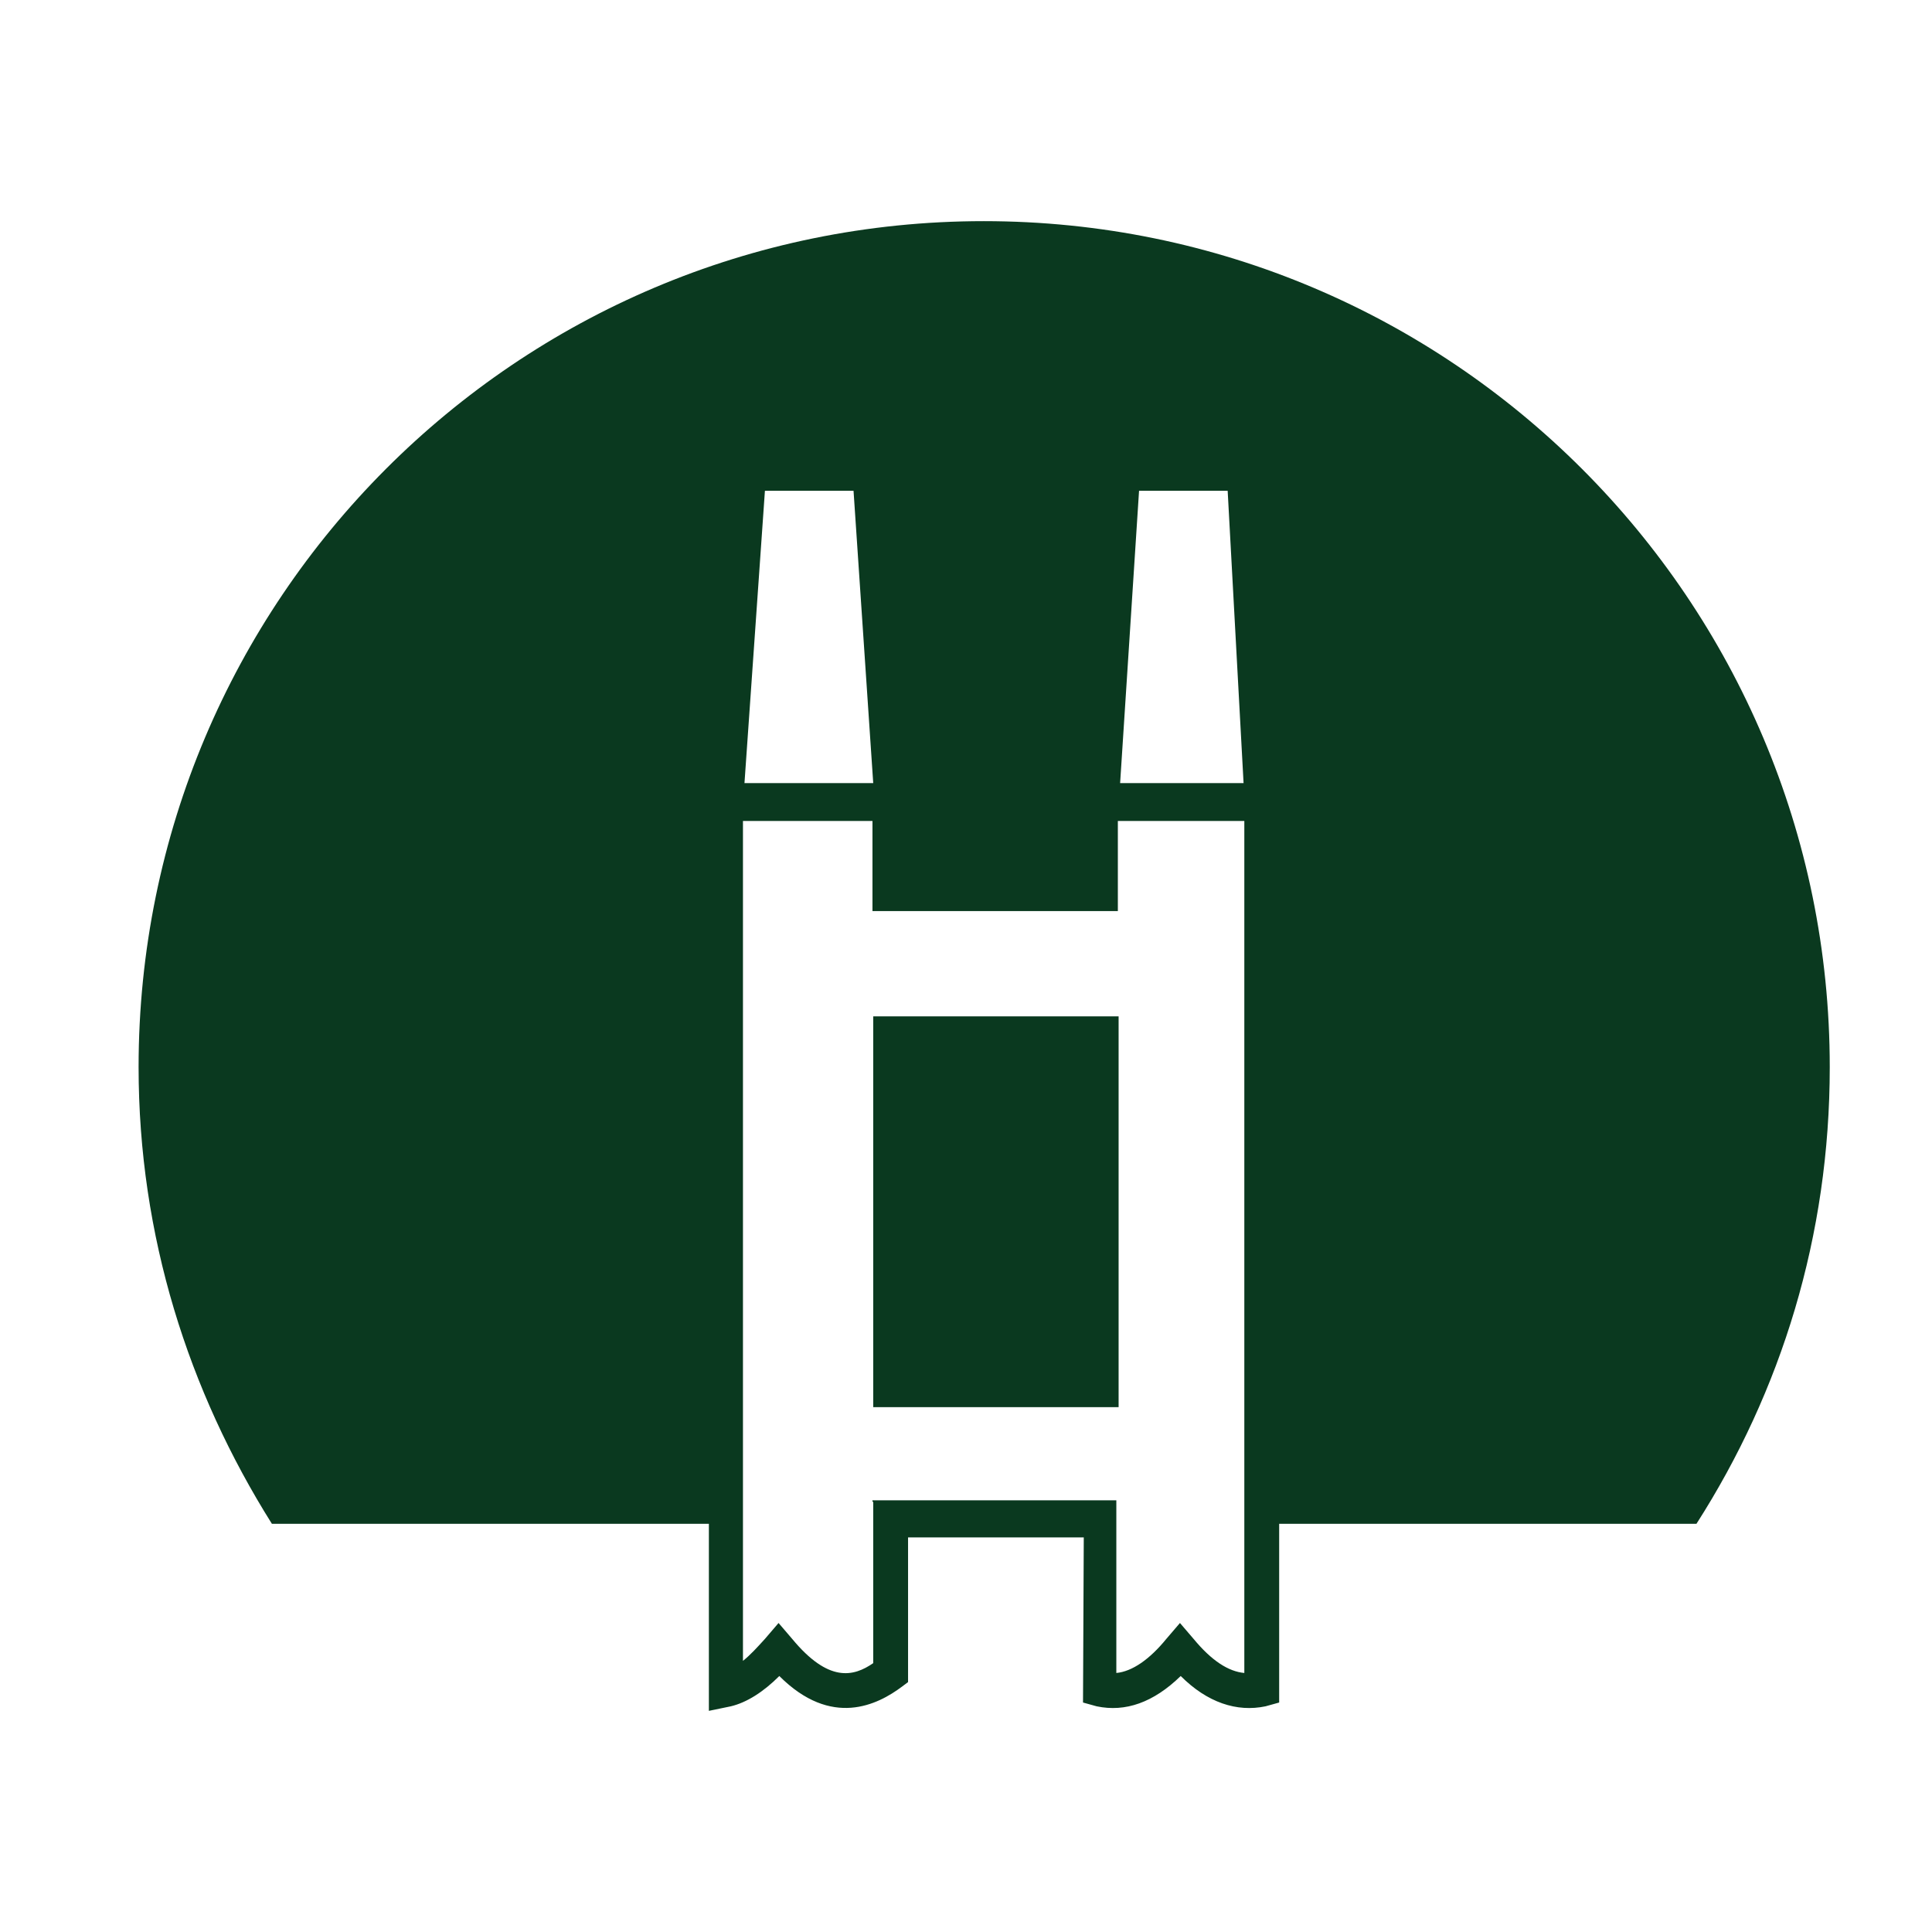 <?xml version="1.0" encoding="utf-8"?>
<!-- Generator: Adobe Illustrator 25.2.1, SVG Export Plug-In . SVG Version: 6.00 Build 0)  -->
<svg version="1.1" id="Layer_1" xmlns="http://www.w3.org/2000/svg" xmlns:xlink="http://www.w3.org/1999/xlink" x="0px" y="0px"
	 viewBox="0 0 255.1 255.1" style="enable-background:new 0 0 255.1 255.1;" xml:space="preserve">
<style type="text/css">
	.st0{fill:#0A391F;}
</style>
<g id="Layer_1_1_">
	<g>
		<path class="st0" d="M143,224.8l1.8,0.5c3.8,0.8,7.5-0.5,11.1-4c3.5,3.5,7.4,4.8,11.2,4l1.8-0.5v-23.6h55.1
			c11.2-17.5,17.6-38,17.6-60.3c0-61.7-50-111.7-111.7-111.7S18.3,79.2,18.3,140.9c0,22.3,6.6,42.8,17.6,60.3h57.7v24.7l2.9-0.6
			c2.1-0.5,4.3-1.9,6.4-4c6.9,6.9,13,3.8,16.2,1.4l0.8-0.6V203h23.2L143,224.8L143,224.8L143,224.8z M150.4,64.8h11.7l2.1,38.6
			h-16.3L150.4,64.8z M101,64.8h11.7l2.6,38.6h-17L101,64.8z M115.3,198.3v21.3c-2.6,1.8-5.9,2.6-10.7-3.2l-1.8-2.1l-1.8,2.1
			c-1,1.1-1.9,2.1-2.9,2.9V108.4h17.1v11.9h32.4v-11.9h16.7v112.5c-2.1-0.2-4.3-1.6-6.7-4.5l-1.8-2.1l-1.8,2.1
			c-2.2,2.7-4.5,4.3-6.6,4.5v-22.8h-32.2V198.3z"/>
		<rect x="115.3" y="134.2" class="st0" width="32.4" height="51.6"/>
	</g>
</g>
</svg>
